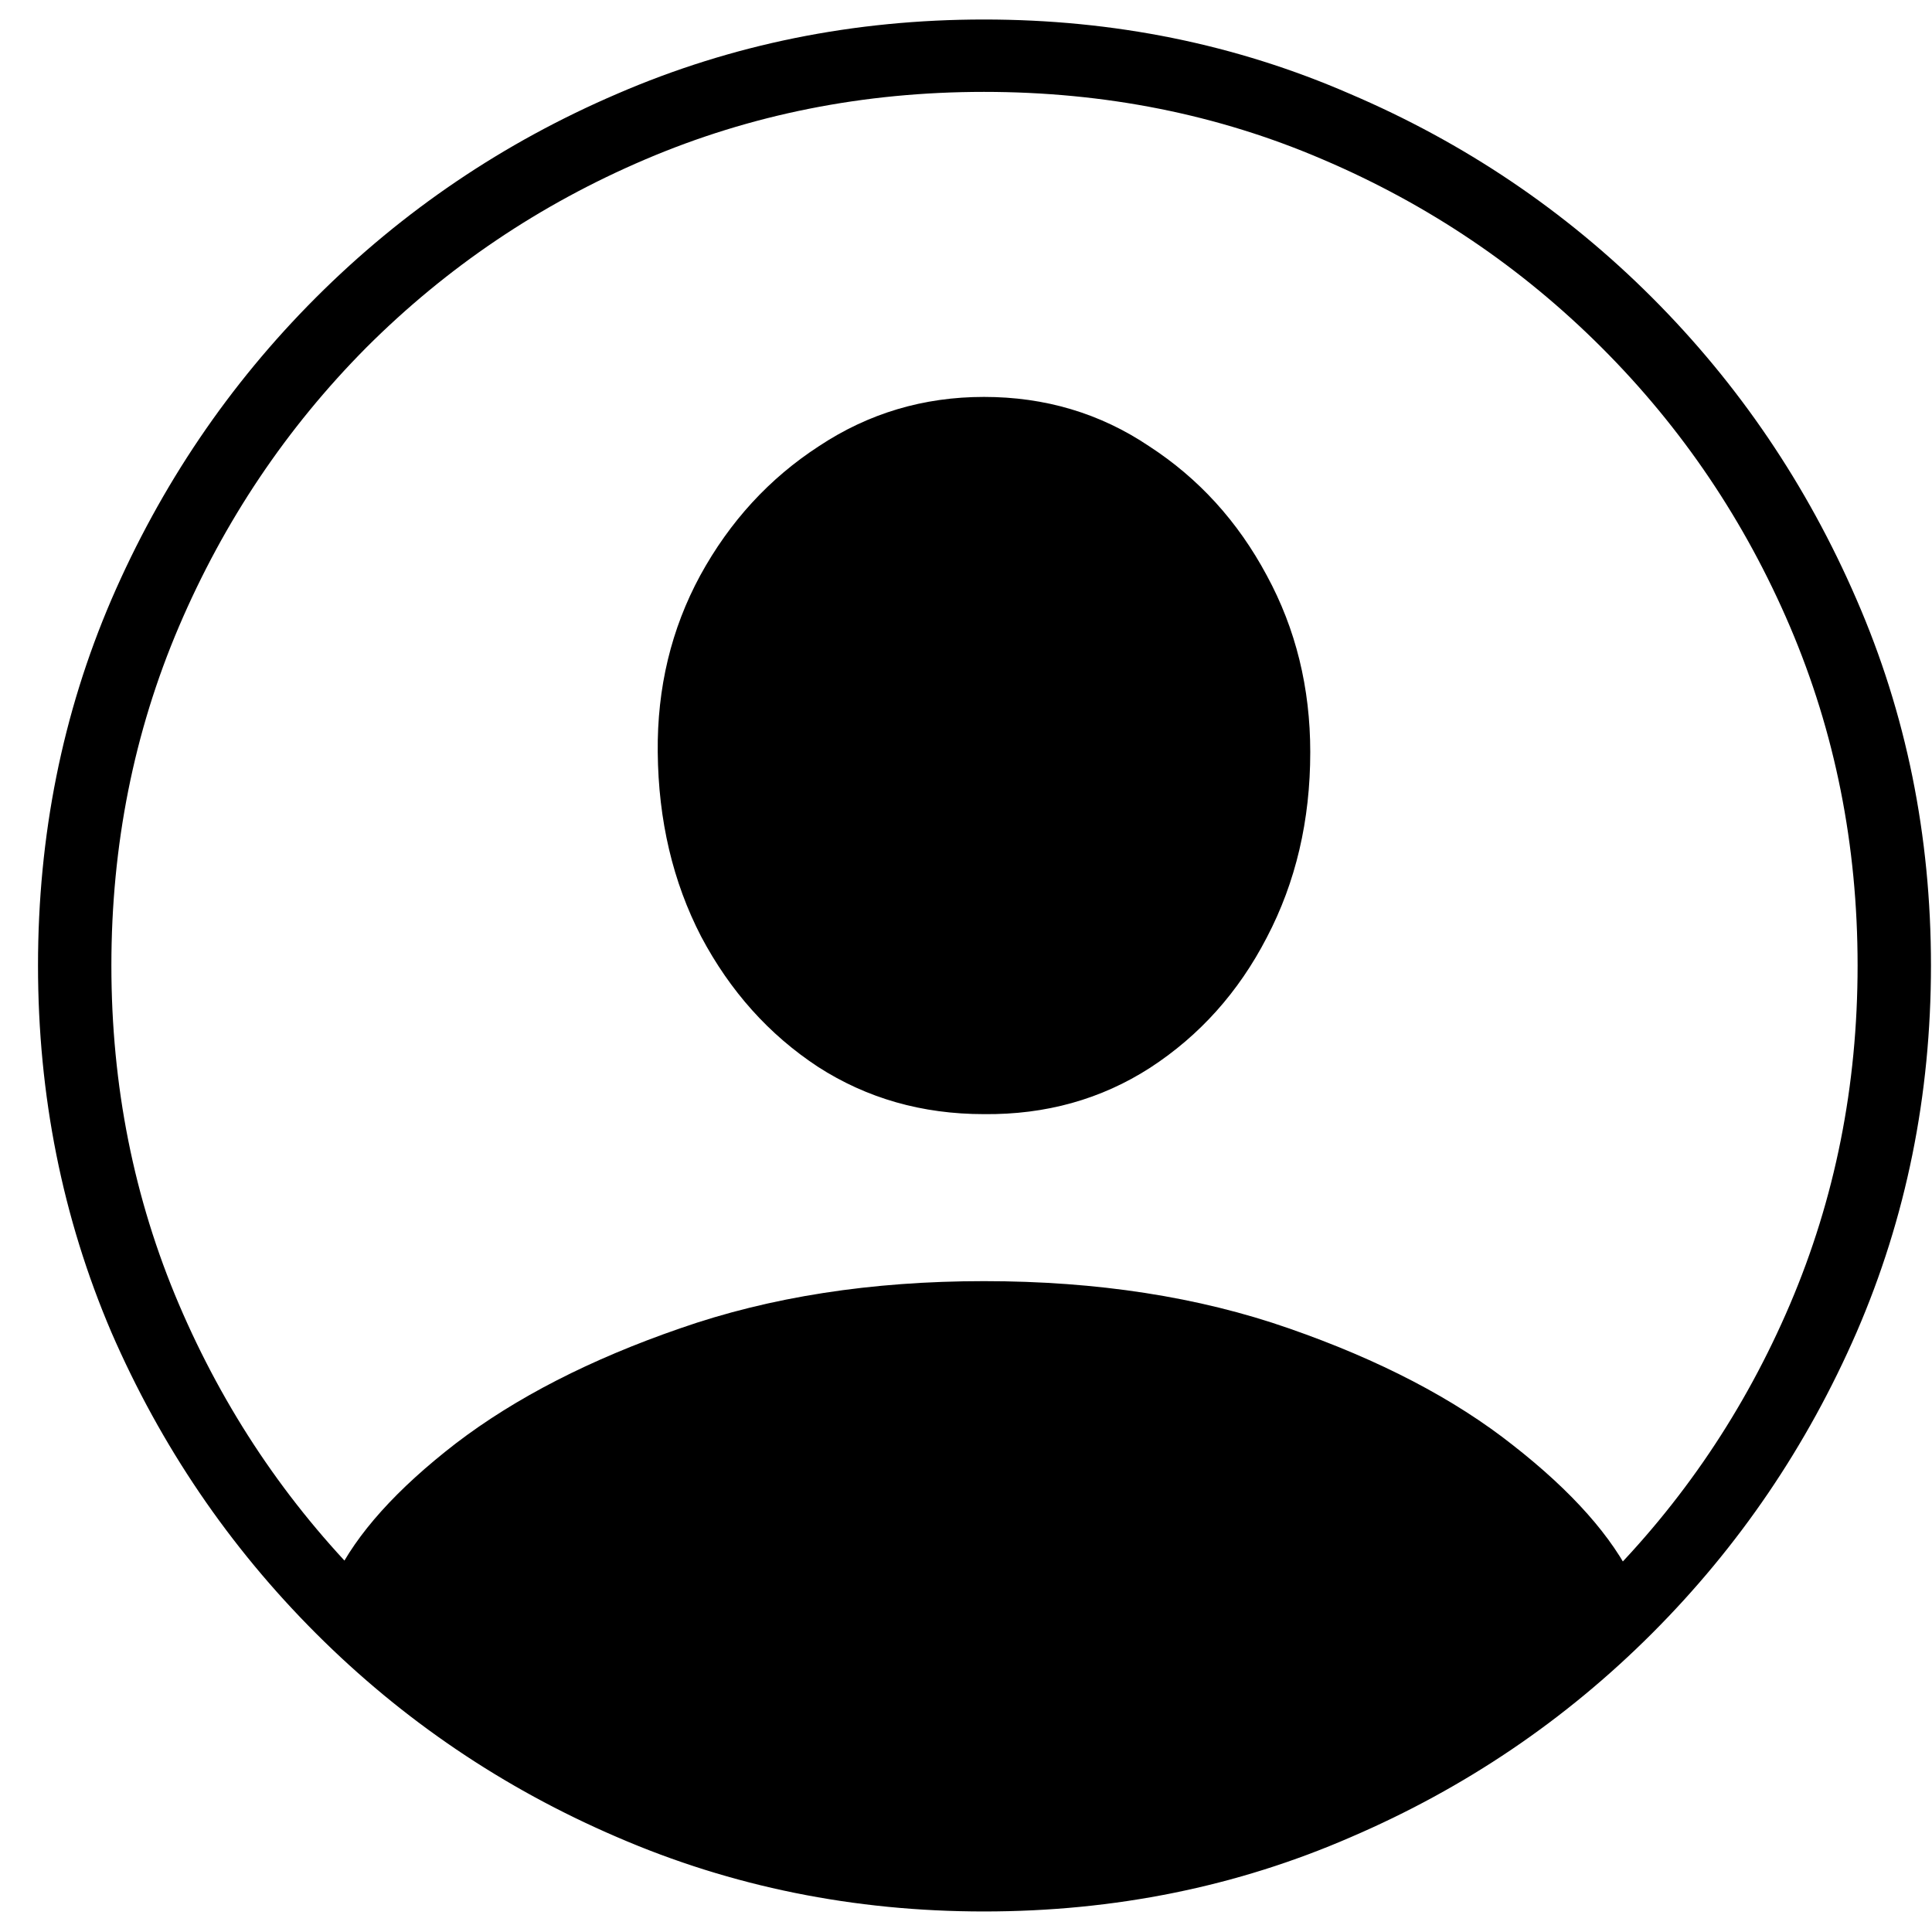 <svg width="43" height="43" viewBox="0 0 43 43" fill="none" xmlns="http://www.w3.org/2000/svg">
    <path
        d="M21.9 42.543C19.007 42.543 16.286 41.992 13.736 40.889C11.201 39.8 8.967 38.289 7.033 36.355C5.1 34.422 3.581 32.188 2.479 29.652C1.39 27.103 0.846 24.381 0.846 21.488C0.846 18.595 1.39 15.881 2.479 13.346C3.581 10.796 5.1 8.555 7.033 6.621C8.967 4.688 11.201 3.176 13.736 2.088C16.286 0.985 19.007 0.434 21.9 0.434C24.794 0.434 27.508 0.985 30.043 2.088C32.592 3.176 34.834 4.688 36.768 6.621C38.701 8.555 40.219 10.796 41.322 13.346C42.425 15.881 42.977 18.595 42.977 21.488C42.977 24.381 42.425 27.103 41.322 29.652C40.219 32.188 38.701 34.422 36.768 36.355C34.834 38.289 32.6 39.8 30.064 40.889C27.529 41.992 24.808 42.543 21.9 42.543ZM21.9 40.91C24.593 40.91 27.114 40.409 29.463 39.406C31.812 38.404 33.874 37.014 35.65 35.238C37.441 33.448 38.837 31.378 39.84 29.029C40.842 26.68 41.344 24.167 41.344 21.488C41.344 18.81 40.842 16.296 39.84 13.947C38.837 11.598 37.441 9.529 35.65 7.738C33.86 5.948 31.79 4.551 29.441 3.549C27.107 2.546 24.593 2.045 21.9 2.045C19.222 2.045 16.708 2.546 14.359 3.549C12.01 4.551 9.941 5.948 8.15 7.738C6.374 9.529 4.985 11.598 3.982 13.947C2.98 16.296 2.479 18.81 2.479 21.488C2.479 24.167 2.98 26.68 3.982 29.029C4.985 31.378 6.374 33.448 8.15 35.238C9.941 37.014 12.01 38.404 14.359 39.406C16.708 40.409 19.222 40.91 21.9 40.91ZM36.381 35.303C35.078 36.62 33.652 37.752 32.105 38.697C30.559 39.657 28.926 40.387 27.207 40.889C25.488 41.404 23.727 41.662 21.922 41.662C20.131 41.662 18.363 41.397 16.615 40.867C14.868 40.352 13.213 39.614 11.652 38.654C10.091 37.709 8.688 36.592 7.441 35.303L7.463 35.109C7.936 34.135 8.831 33.14 10.148 32.123C11.48 31.106 13.142 30.254 15.133 29.566C17.138 28.865 19.394 28.514 21.9 28.514C24.421 28.514 26.684 28.865 28.689 29.566C30.709 30.268 32.37 31.135 33.674 32.166C34.992 33.197 35.887 34.207 36.359 35.195L36.381 35.303ZM21.9 24.797C20.525 24.797 19.294 24.446 18.205 23.744C17.116 23.028 16.25 22.061 15.605 20.844C14.975 19.626 14.653 18.259 14.639 16.74C14.624 15.308 14.94 13.997 15.584 12.809C16.243 11.605 17.124 10.646 18.227 9.93C19.329 9.199 20.554 8.834 21.9 8.834C23.261 8.834 24.486 9.199 25.574 9.93C26.677 10.646 27.551 11.605 28.195 12.809C28.84 13.997 29.162 15.308 29.162 16.74C29.162 18.259 28.84 19.634 28.195 20.865C27.565 22.083 26.699 23.049 25.596 23.766C24.507 24.467 23.275 24.811 21.9 24.797Z"
        fill="black" />
</svg>
